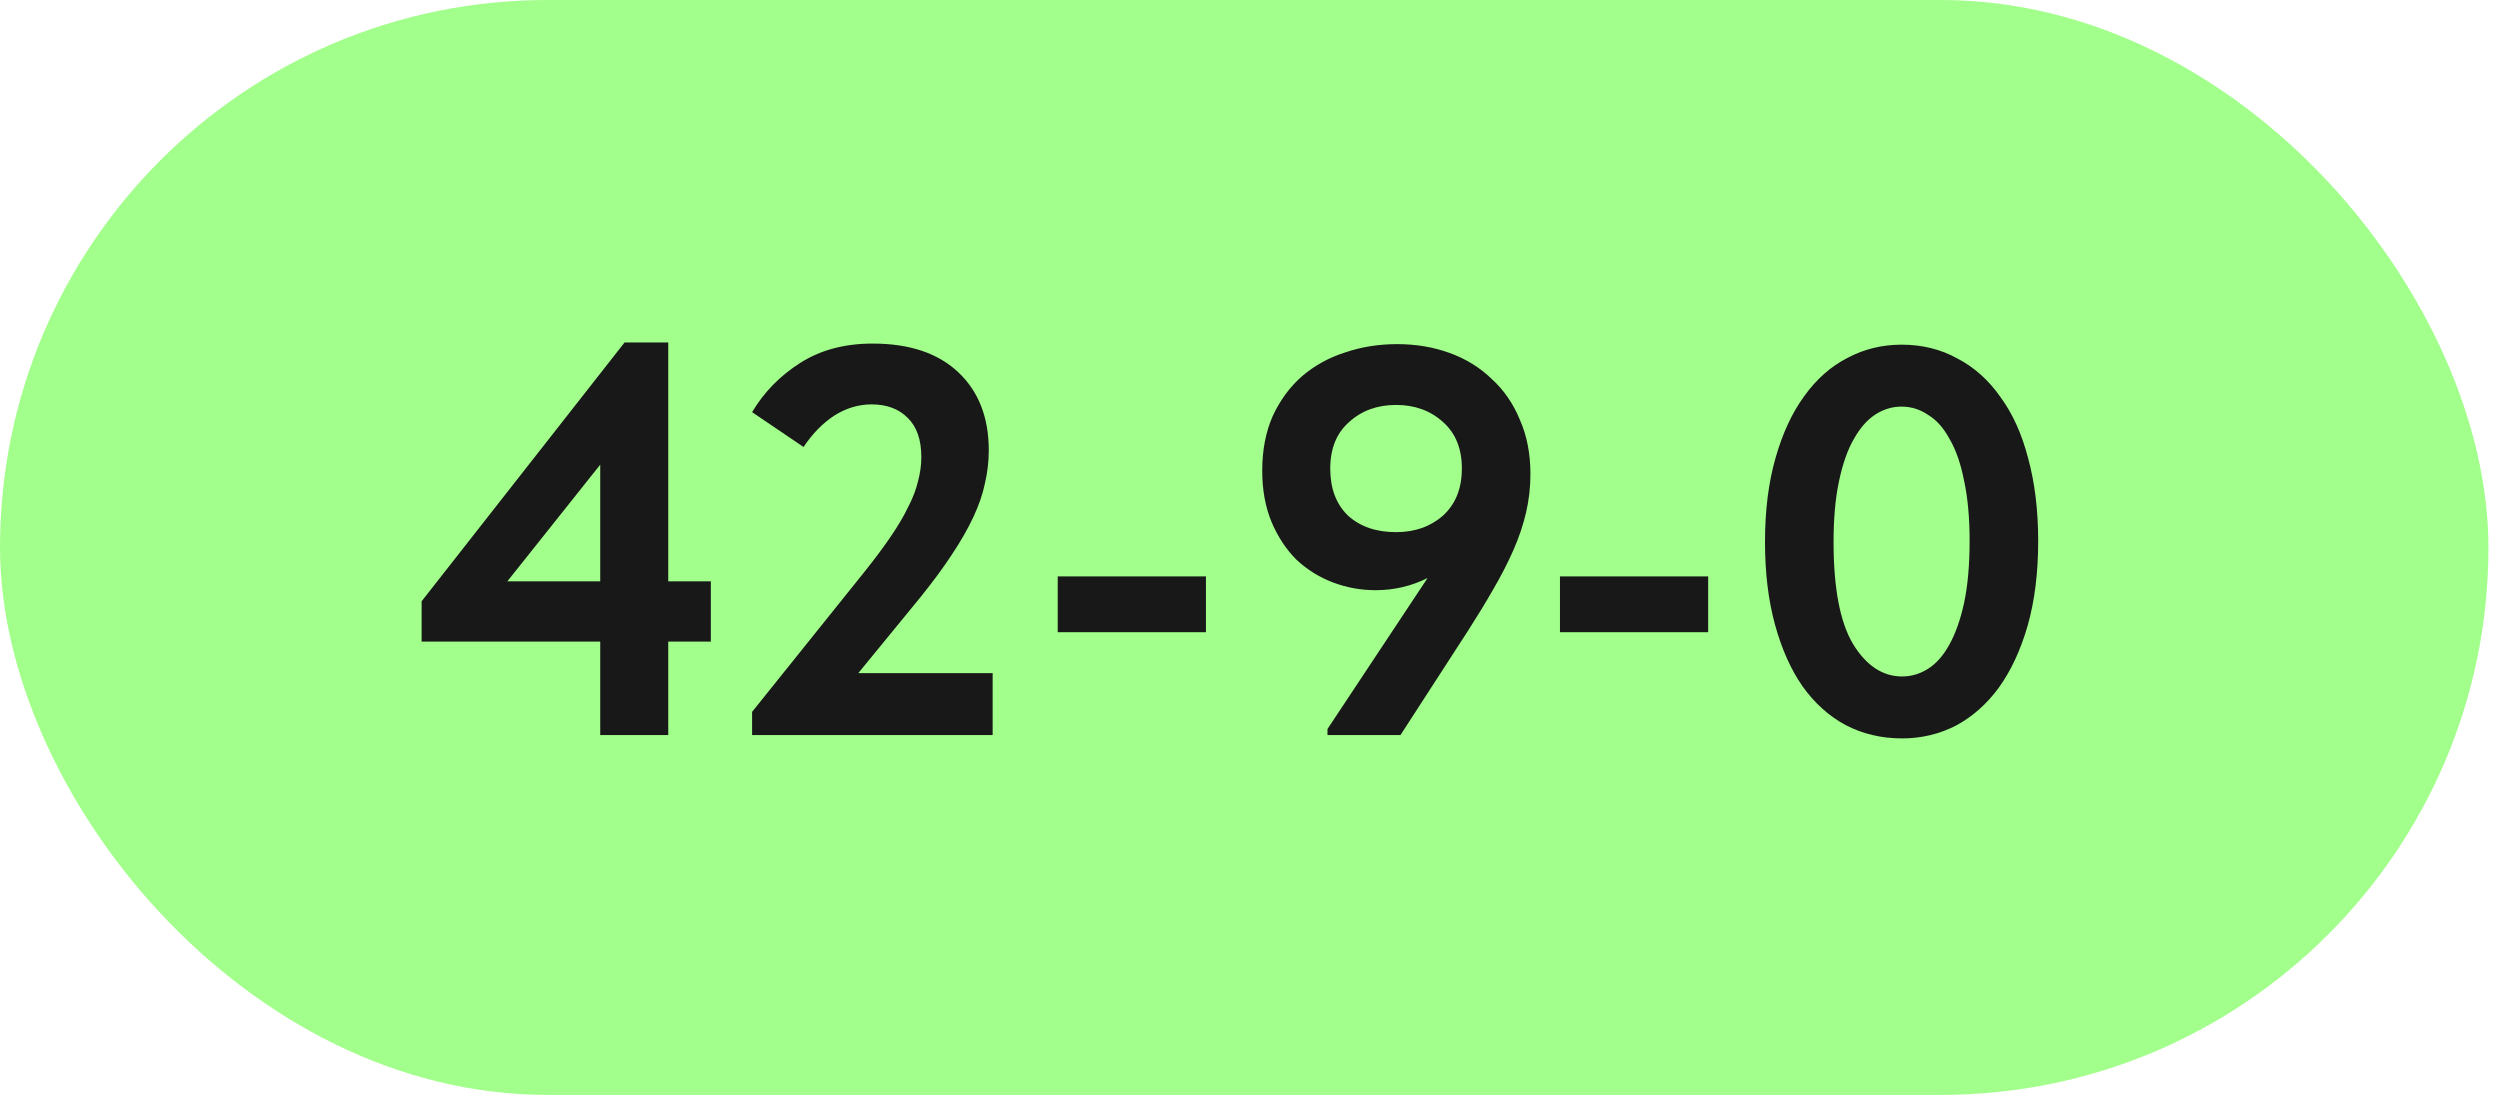 <?xml version="1.0" encoding="UTF-8"?> <svg xmlns="http://www.w3.org/2000/svg" width="180" height="79" viewBox="0 0 180 79" fill="none"><rect width="179.167" height="78.834" rx="39.417" fill="#A2FF8B"></rect><path d="M43.217 46.197H30.357V43.291L44.969 24.657H48.114V41.857H51.18V46.197H48.114V52.926H43.217V46.197ZM43.217 41.857V33.456L36.528 41.857H43.217ZM54.151 51.254L62.234 41.18C62.977 40.251 63.601 39.415 64.105 38.672C64.636 37.902 65.061 37.186 65.379 36.522C65.724 35.858 65.963 35.235 66.096 34.651C66.255 34.067 66.335 33.483 66.335 32.899C66.335 31.651 66.003 30.709 65.339 30.072C64.702 29.435 63.84 29.116 62.751 29.116C61.822 29.116 60.933 29.382 60.084 29.913C59.261 30.444 58.517 31.2 57.854 32.182L54.151 29.674C55.001 28.241 56.155 27.059 57.615 26.13C59.075 25.201 60.813 24.737 62.831 24.737C65.485 24.737 67.542 25.427 69.002 26.807C70.462 28.187 71.192 30.059 71.192 32.421C71.192 33.217 71.099 34.014 70.913 34.81C70.754 35.58 70.475 36.389 70.077 37.239C69.679 38.088 69.161 38.99 68.524 39.946C67.914 40.875 67.171 41.884 66.295 42.972L61.796 48.467H71.471V52.926H54.151V51.254ZM86.828 45.52H76.157V41.499H86.828V45.52ZM100.595 24.777C101.949 24.777 103.21 24.989 104.378 25.414C105.546 25.838 106.554 26.462 107.404 27.285C108.28 28.081 108.957 29.063 109.434 30.231C109.939 31.373 110.191 32.673 110.191 34.133C110.191 35.089 110.085 36.018 109.872 36.92C109.66 37.823 109.355 38.725 108.957 39.628C108.558 40.53 108.081 41.459 107.523 42.415C106.992 43.344 106.395 44.326 105.731 45.361L100.834 52.926H95.579V52.488L102.785 41.618C101.617 42.202 100.37 42.494 99.043 42.494C97.981 42.494 96.959 42.308 95.977 41.937C94.995 41.565 94.119 41.021 93.349 40.304C92.606 39.561 92.009 38.659 91.557 37.597C91.106 36.509 90.88 35.275 90.88 33.894C90.88 32.408 91.133 31.094 91.637 29.953C92.168 28.811 92.871 27.856 93.747 27.086C94.65 26.316 95.685 25.745 96.853 25.374C98.021 24.976 99.268 24.777 100.595 24.777ZM100.516 29.156C99.162 29.156 98.034 29.568 97.132 30.39C96.229 31.187 95.778 32.302 95.778 33.735C95.778 35.168 96.202 36.296 97.052 37.119C97.928 37.916 99.082 38.314 100.516 38.314C101.869 38.314 102.998 37.916 103.9 37.119C104.802 36.296 105.254 35.168 105.254 33.735C105.254 32.302 104.802 31.187 103.9 30.39C102.998 29.568 101.869 29.156 100.516 29.156ZM122.988 45.52H112.317V41.499H122.988V45.52ZM136.955 53.165C135.468 53.165 134.114 52.846 132.893 52.209C131.699 51.572 130.664 50.643 129.788 49.422C128.938 48.201 128.275 46.715 127.797 44.963C127.319 43.211 127.08 41.233 127.08 39.03C127.08 36.748 127.333 34.73 127.837 32.978C128.341 31.2 129.031 29.714 129.907 28.519C130.783 27.298 131.818 26.382 133.013 25.772C134.207 25.135 135.508 24.816 136.915 24.816C138.401 24.816 139.742 25.148 140.936 25.812C142.157 26.449 143.192 27.378 144.042 28.599C144.918 29.793 145.581 31.266 146.032 33.018C146.51 34.77 146.749 36.748 146.749 38.951C146.749 41.233 146.497 43.264 145.993 45.042C145.488 46.794 144.798 48.281 143.922 49.502C143.046 50.696 142.011 51.612 140.817 52.249C139.622 52.859 138.335 53.165 136.955 53.165ZM136.955 48.705C137.618 48.705 138.242 48.52 138.826 48.148C139.41 47.776 139.914 47.206 140.339 46.436C140.79 45.64 141.148 44.631 141.414 43.41C141.679 42.163 141.812 40.676 141.812 38.951C141.812 37.279 141.679 35.832 141.414 34.611C141.175 33.39 140.83 32.395 140.379 31.625C139.954 30.828 139.436 30.244 138.826 29.873C138.242 29.475 137.605 29.276 136.915 29.276C136.251 29.276 135.627 29.462 135.043 29.833C134.459 30.205 133.942 30.789 133.491 31.585C133.039 32.355 132.681 33.363 132.416 34.611C132.15 35.832 132.017 37.305 132.017 39.03C132.017 42.348 132.482 44.79 133.411 46.356C134.367 47.922 135.548 48.705 136.955 48.705Z" fill="#181818"></path></svg> 